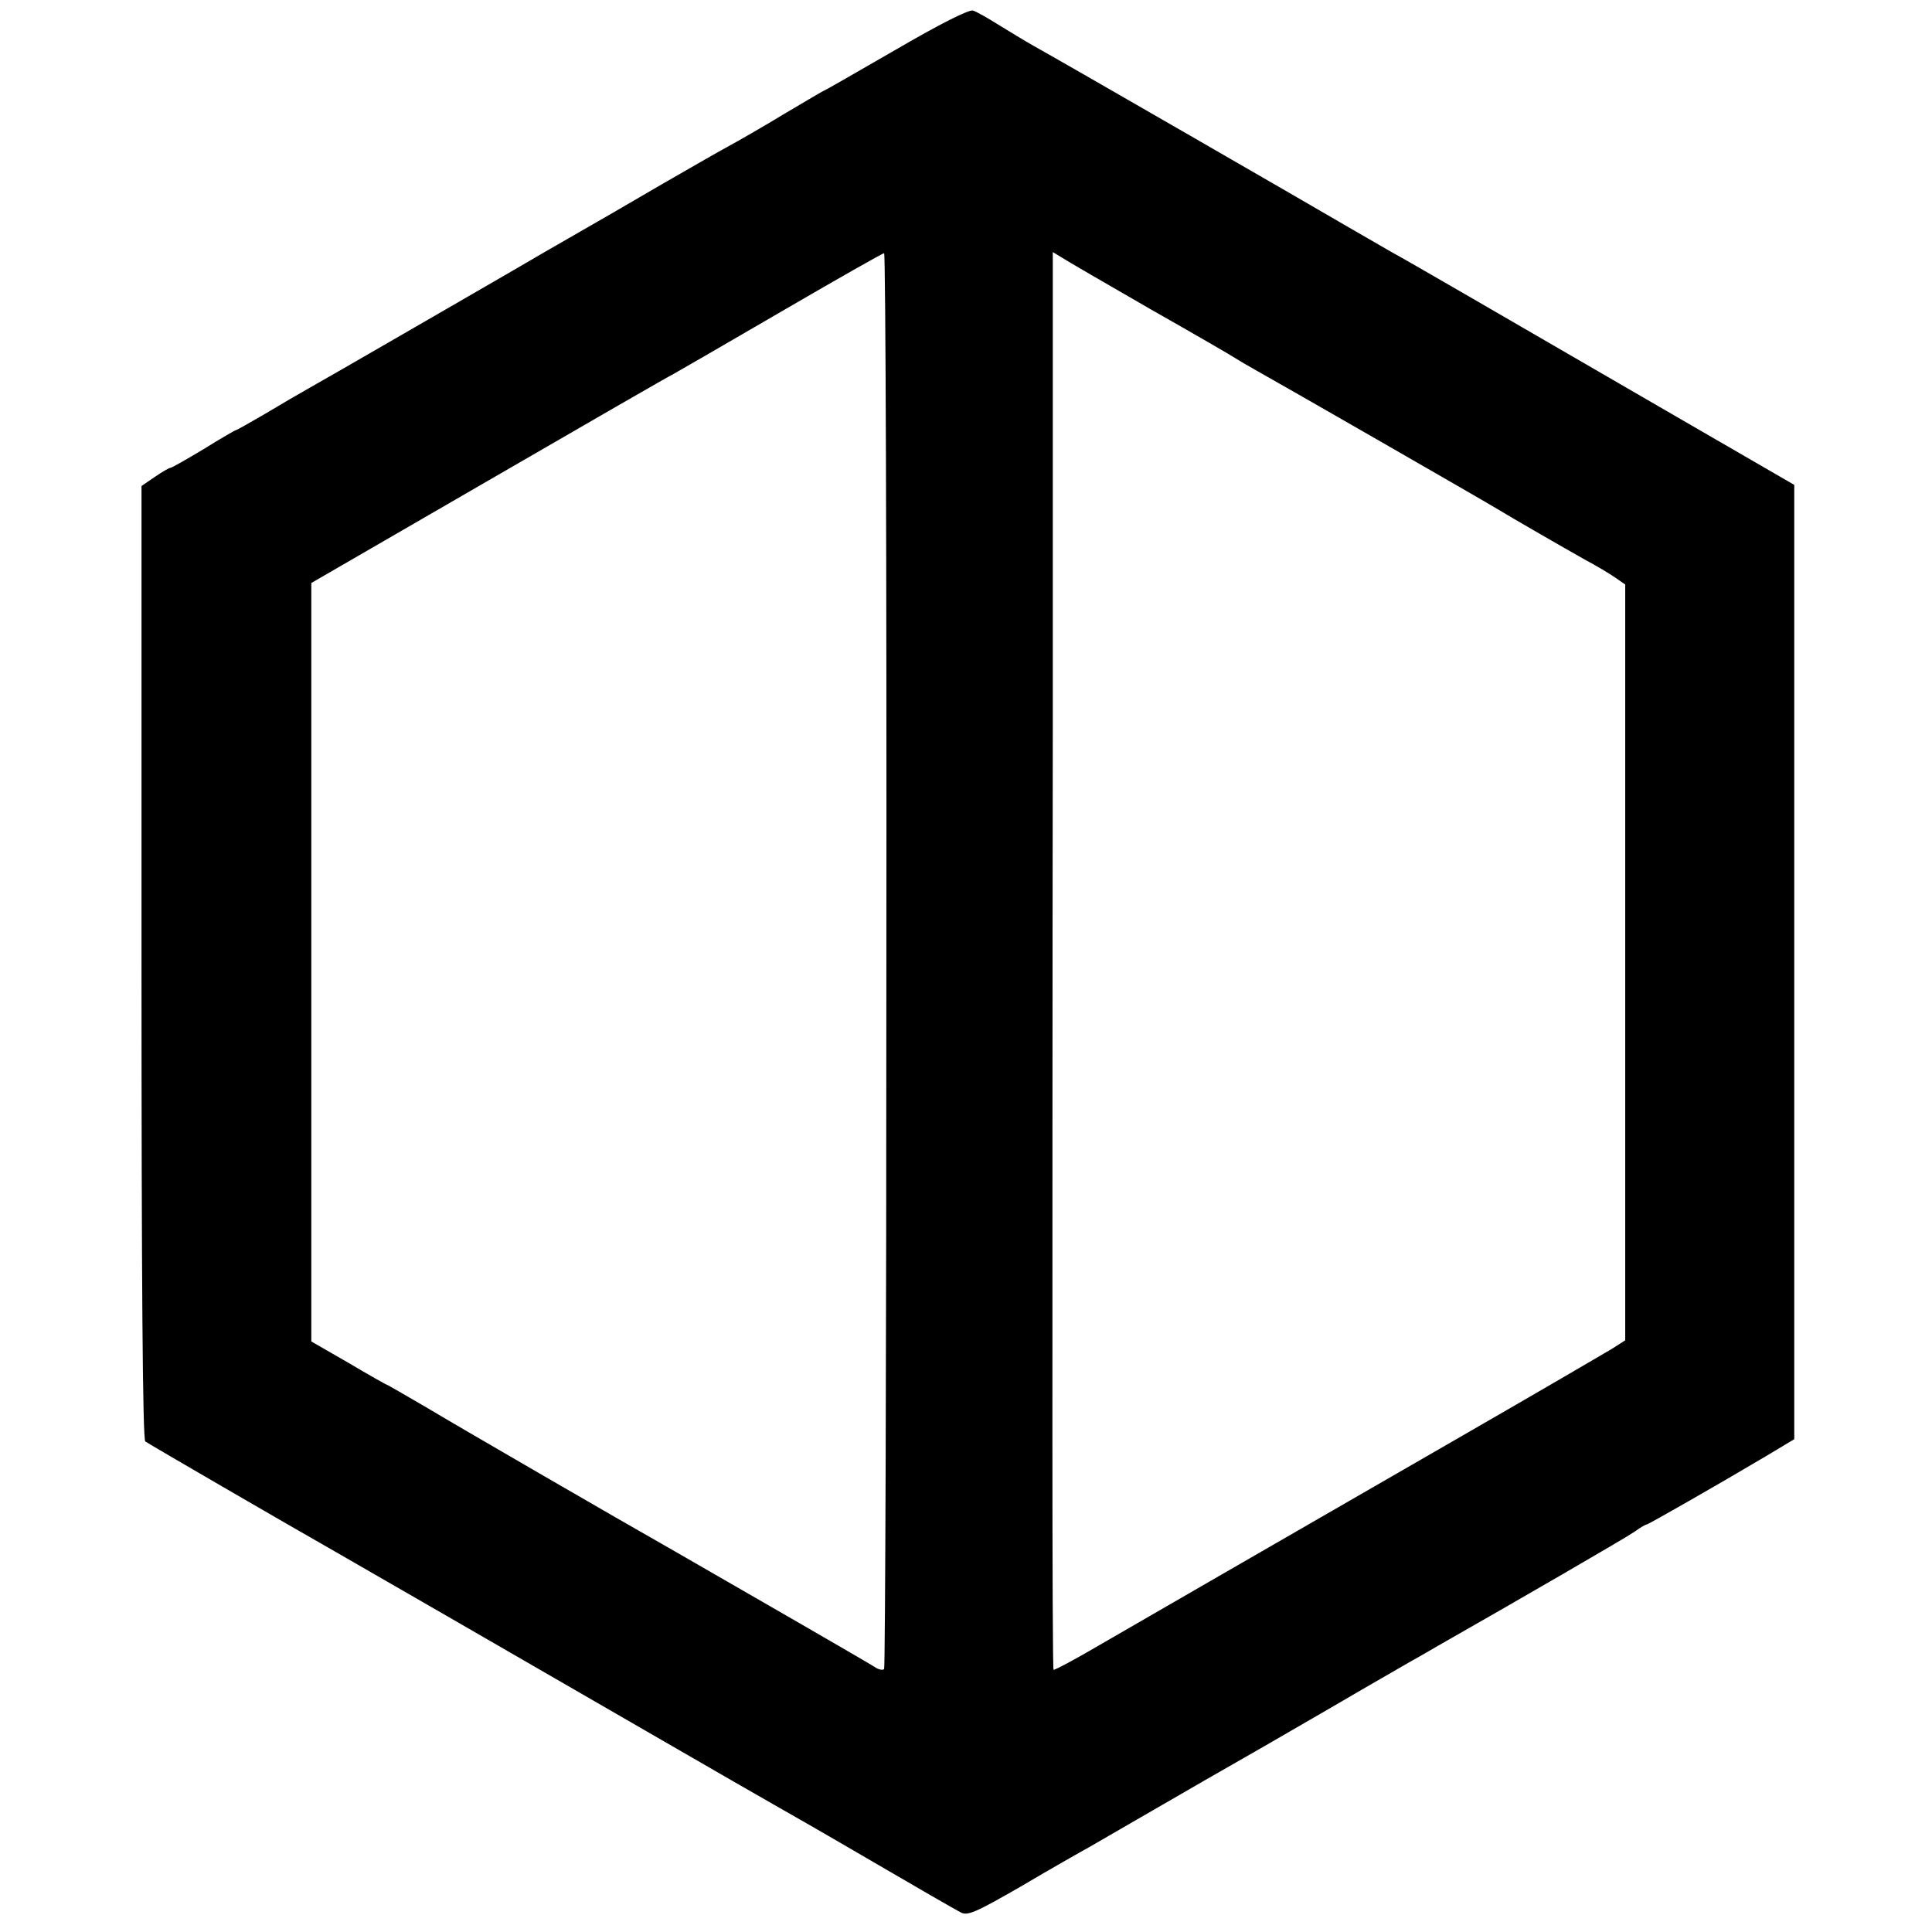 <?xml version="1.0" standalone="no"?>
<!DOCTYPE svg PUBLIC "-//W3C//DTD SVG 20010904//EN"
 "http://www.w3.org/TR/2001/REC-SVG-20010904/DTD/svg10.dtd">
<svg version="1.0" xmlns="http://www.w3.org/2000/svg"
 width="512pt" height="512pt" viewBox="0 0 512 512"
 preserveAspectRatio="xMidYMid meet">
<g transform="translate(0,512) scale(0.1,-0.1)"
fill="#000000" stroke="none">
<path d="M2375 4989 c-104 -60 -189 -109 -191 -109 -1 0 -49 -28 -106 -62 -56
-34 -124 -73 -150 -87 -26 -14 -102 -58 -170 -97 -68 -40 -208 -121 -313 -181
-104 -61 -278 -161 -385 -223 -107 -62 -215 -124 -240 -138 -25 -14 -78 -45
-118 -69 -41 -24 -75 -43 -77 -43 -2 0 -40 -22 -85 -50 -45 -27 -85 -50 -89
-50 -3 0 -22 -11 -41 -24 l-35 -24 0 -1262 c0 -832 3 -1264 10 -1270 8 -6 368
-215 505 -293 37 -21 465 -268 870 -502 135 -78 265 -153 290 -167 25 -14 142
-81 260 -150 118 -69 224 -130 236 -136 18 -10 40 0 160 69 76 45 157 91 179
103 22 13 85 49 140 81 93 54 244 141 325 187 19 11 105 61 190 110 85 50 173
100 195 113 22 12 56 32 75 43 204 116 501 288 522 303 15 11 29 19 32 19 4 0
188 105 316 181 l75 45 0 1264 0 1265 -311 180 c-516 299 -705 409 -758 438
-28 16 -80 46 -116 67 -80 47 -768 444 -830 478 -25 14 -67 40 -95 57 -27 17
-57 34 -66 37 -10 4 -89 -36 -204 -103z m-26 -2411 c0 -1030 -3 -1877 -6
-1881 -3 -4 -15 -2 -26 6 -17 11 -334 194 -529 306 -155 88 -583 336 -661 383
-55 32 -100 58 -101 58 -2 0 -48 26 -102 58 l-99 57 0 1005 0 1005 470 272
c259 150 479 277 490 282 11 6 139 80 285 165 146 85 269 155 273 155 4 1 7
-842 6 -1871z m701 1722 c118 -67 220 -126 225 -130 6 -4 33 -20 60 -35 49
-27 606 -347 635 -365 36 -22 180 -105 230 -133 30 -16 67 -38 81 -48 l26 -18
0 -1001 0 -1002 -36 -23 c-20 -12 -198 -116 -396 -230 -581 -335 -822 -474
-955 -551 -68 -40 -126 -71 -128 -69 -2 2 -3 277 -3 612 0 334 0 1179 1 1877
l0 1268 23 -14 c12 -8 119 -70 237 -138z"/>
</g>
</svg>
